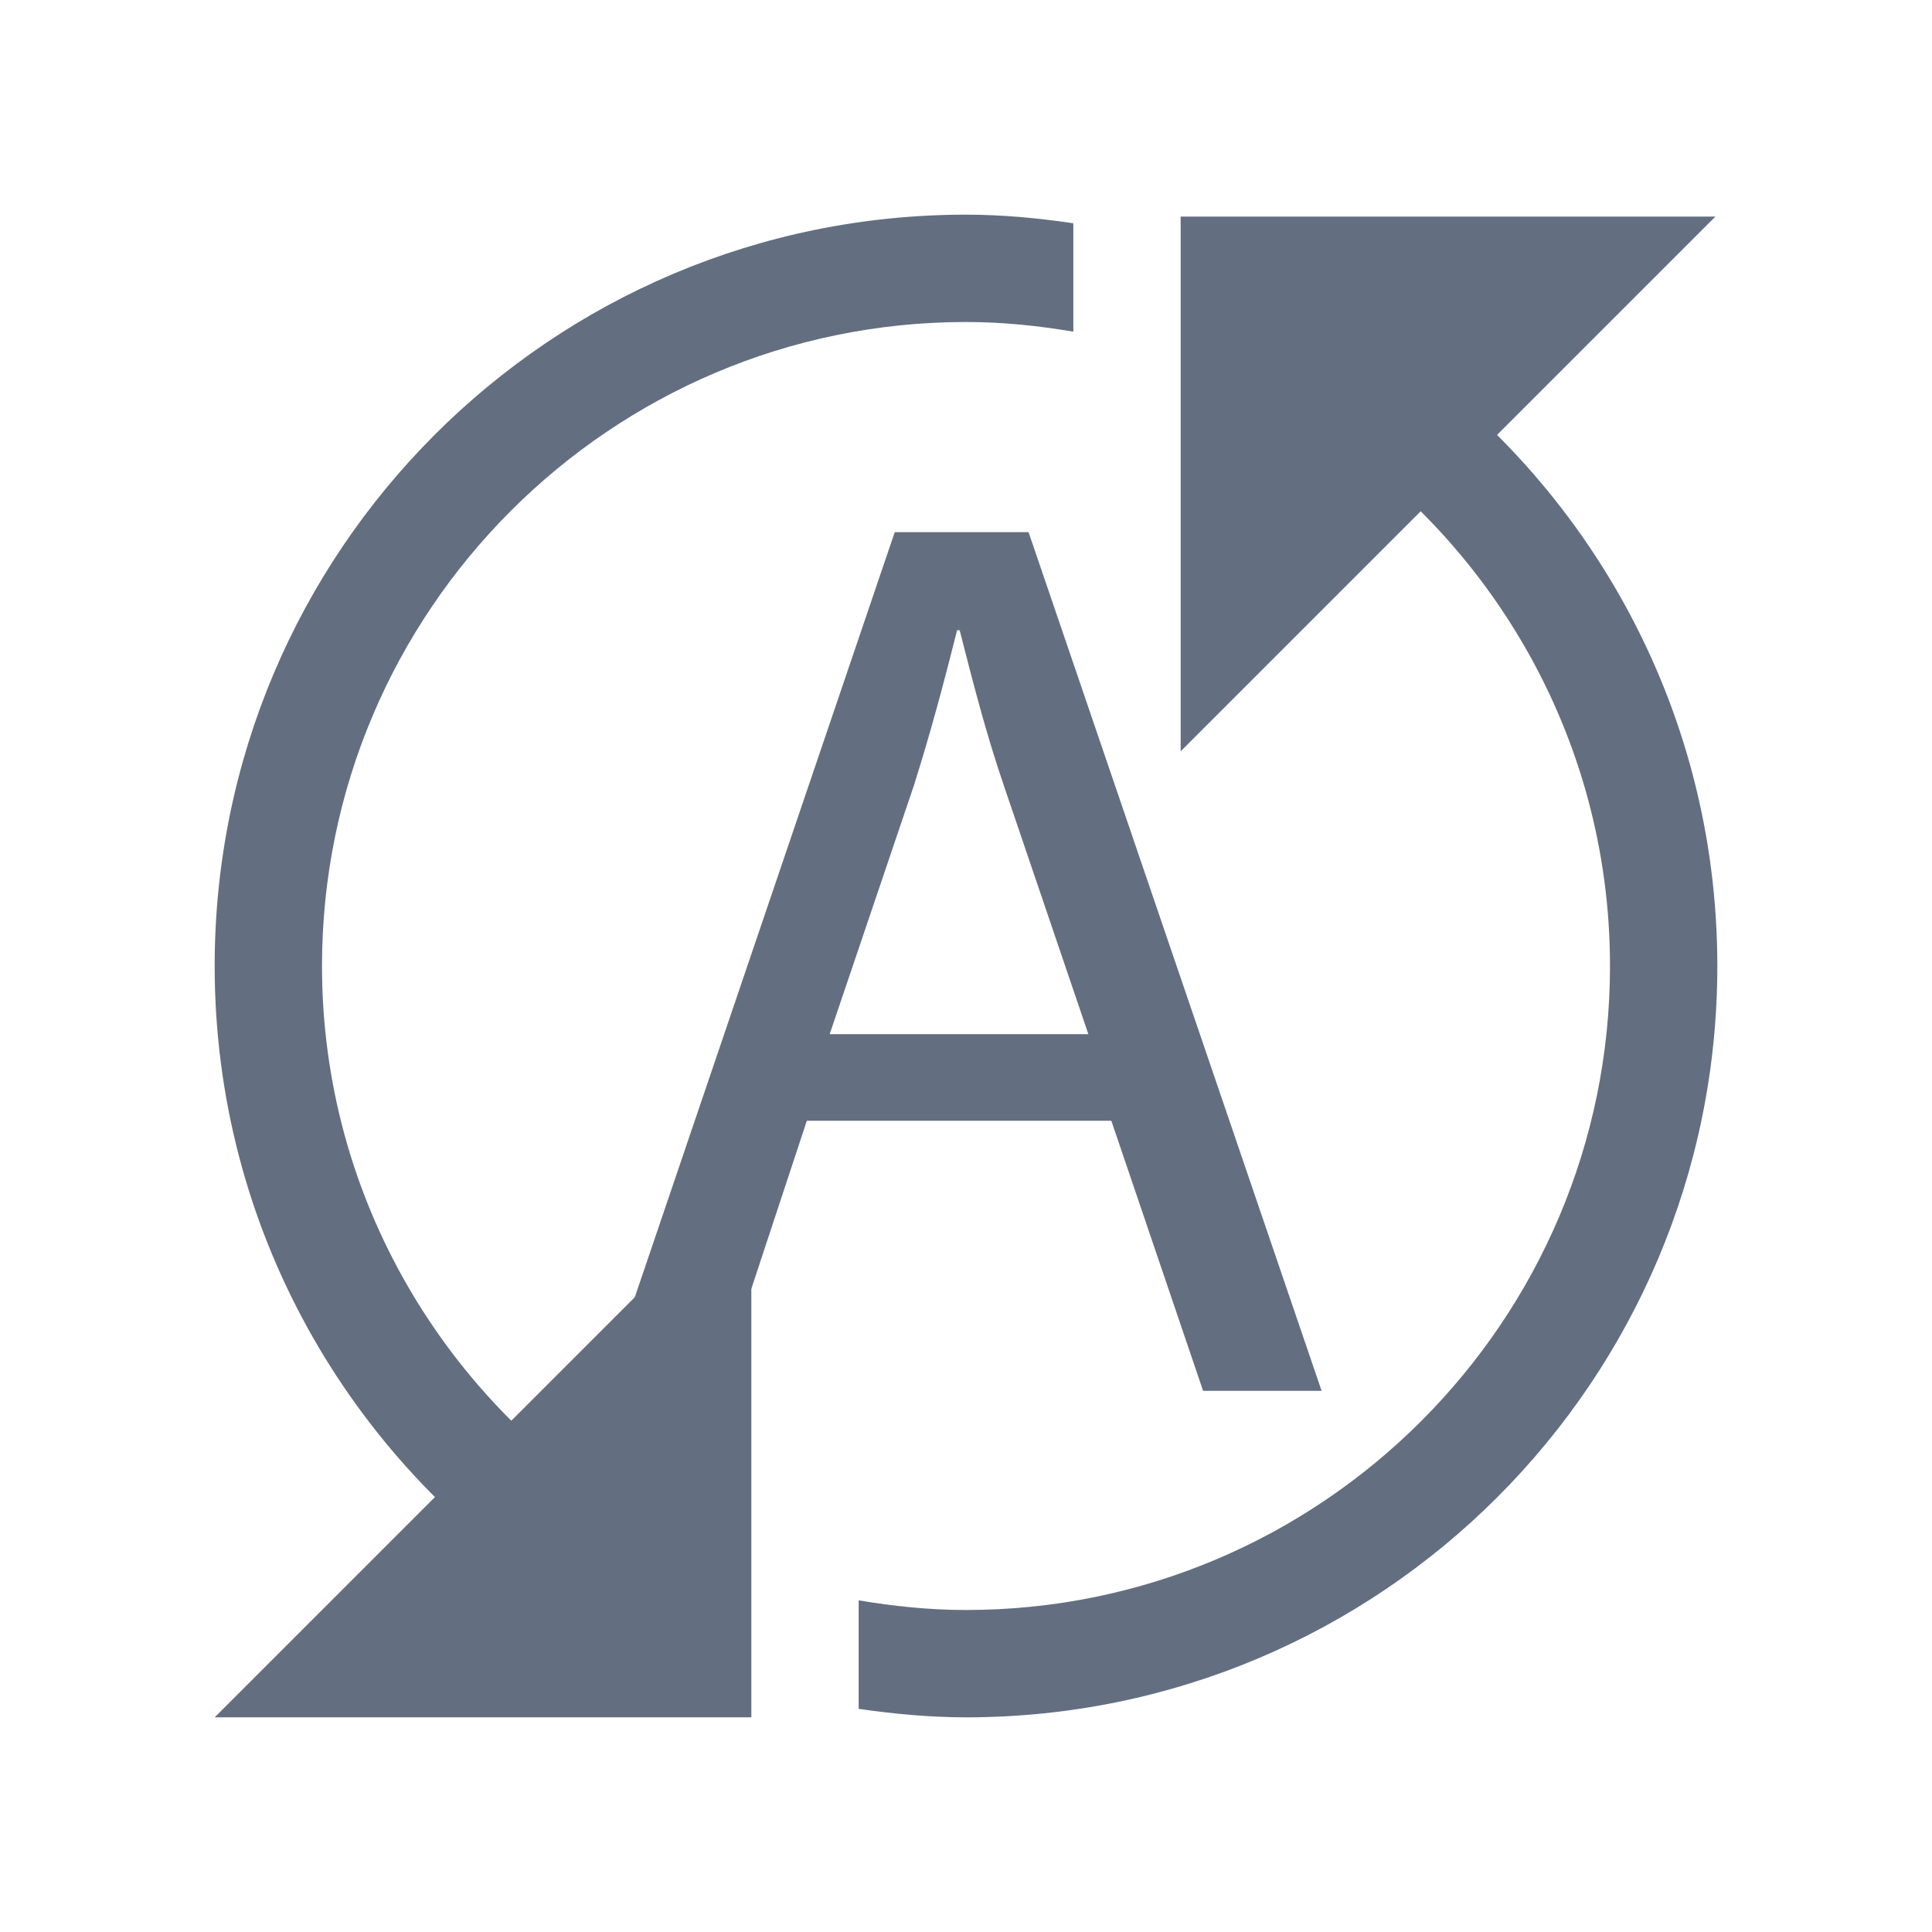 <?xml version="1.0" encoding="utf-8"?>
<!DOCTYPE svg PUBLIC "-//W3C//DTD SVG 1.1//EN" "http://www.w3.org/Graphics/SVG/1.1/DTD/svg11.dtd">
<svg version="1.1" id="img" xmlns="http://www.w3.org/2000/svg" xmlns:xlink="http://www.w3.org/1999/xlink" x="0px" y="0px"
	 width="18px" height="18px" viewBox="0 0 18 18" style="enable-background:new 0 0 18 18;" xml:space="preserve">
<g id="auto-sync-columns.default">
	<polygon style="fill:#636F80;" points="7,11 7,16 2,16 	"/>
	<polygon style="fill:#636F80;" points="11,7 11,2.018 15.982,2.018 	"/>
	<g>
		<path style="fill:#636F80;" d="M12.846,3.154l-0.729,0.729C13.842,4.938,15,6.834,15,9c0,3.308-2.692,6-6,6c-0.341,0-0.674-0.035-1-0.09
			v1.011C8.327,15.968,8.66,16,9,16c3.866,0,7-3.134,7-7C16,6.555,14.745,4.406,12.846,3.154z"/>
		<path style="fill:#636F80;" d="M5.154,14.846l0.729-0.729C4.158,13.062,3,11.166,3,9c0-3.308,2.692-6,6-6c0.341,0,0.674,0.035,1,0.09V2.08
			C9.673,2.032,9.34,2,9,2C5.134,2,2,5.134,2,9C2,11.445,3.255,13.594,5.154,14.846z"/>
	</g>
	<g>
		<path style="fill:#636F80;" d="M7.517,10.442l-0.831,2.516H5.618l2.718-8h1.247l2.73,8h-1.104l-0.855-2.516H7.517z M10.14,9.635
			L9.357,7.332C9.178,6.81,9.06,6.335,8.941,5.872H8.917C8.798,6.347,8.668,6.834,8.514,7.32L7.73,9.635H10.14z"/>
	</g>
</g>
</svg>
